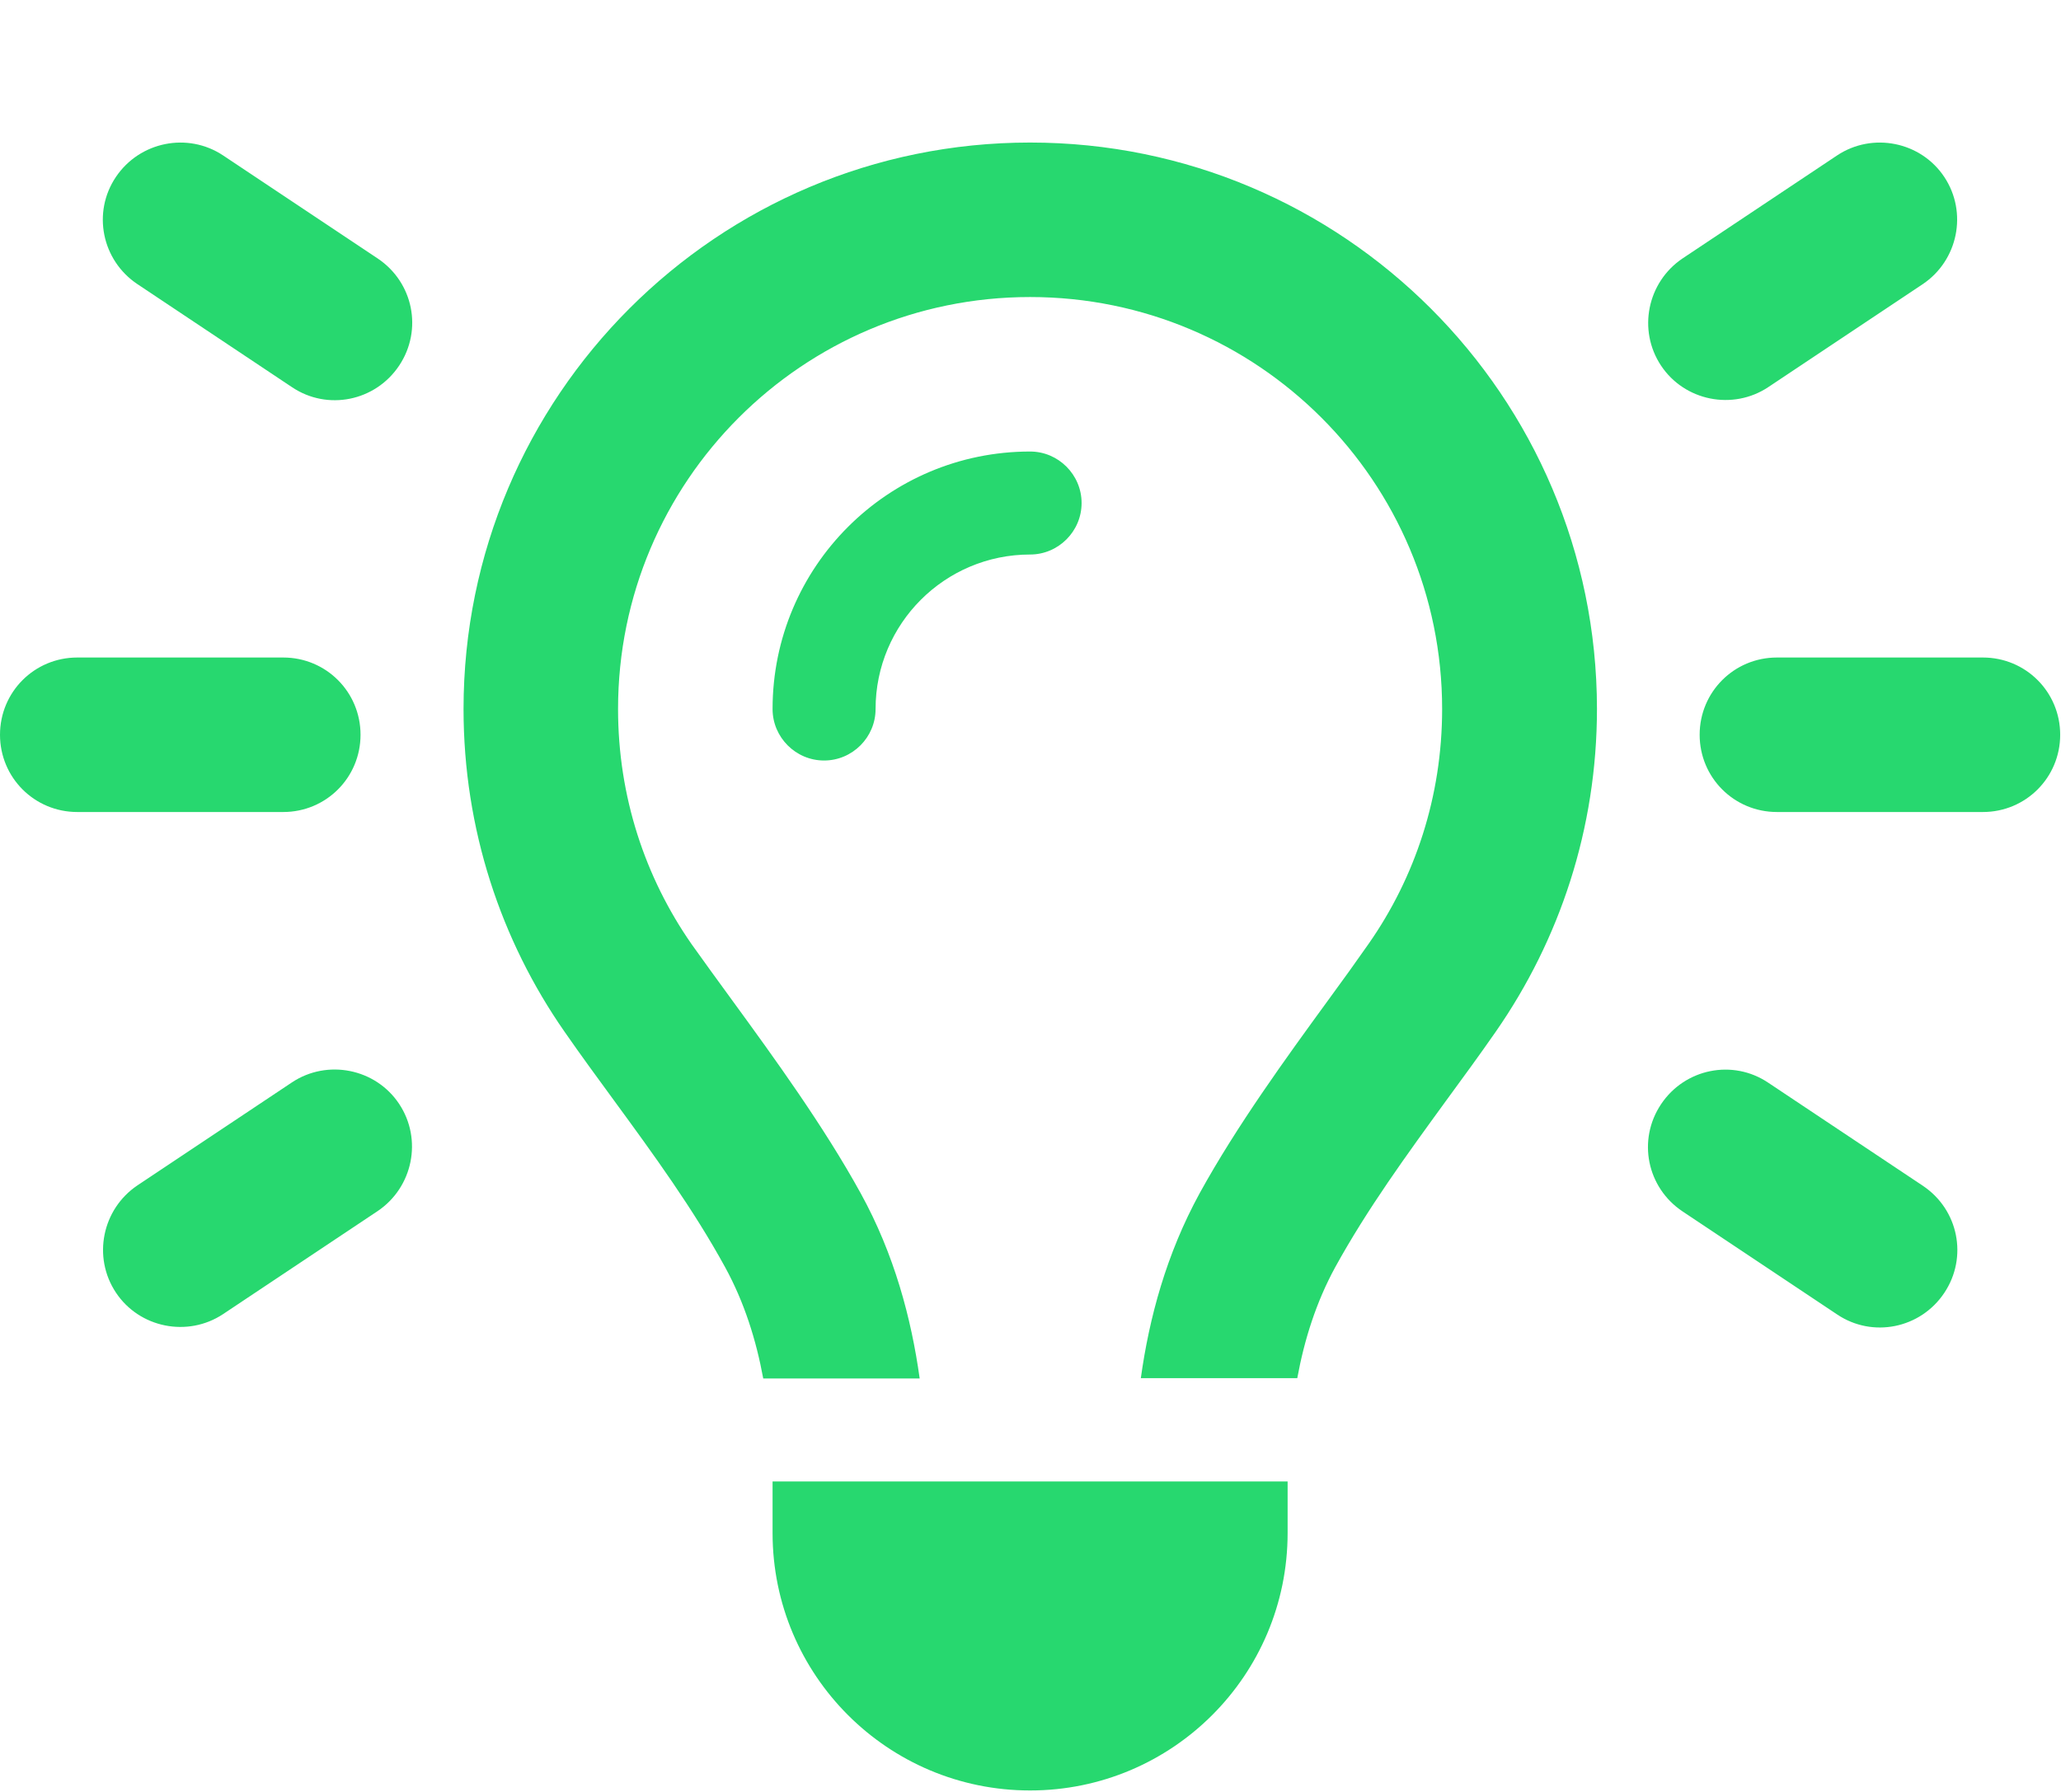 <?xml version="1.0" encoding="UTF-8"?>
<svg xmlns="http://www.w3.org/2000/svg" width="506" height="440" viewBox="0 0 506 440" fill="none">
  <path d="M54.769 38.161C46.075 32.392 34.3 34.763 28.451 43.456C22.603 52.15 24.974 63.925 33.746 69.774L71.681 95.064C80.375 100.912 92.15 98.541 97.999 89.769C103.847 80.996 101.476 69.3 92.704 63.451L54.769 38.161ZM472.054 69.774C480.747 63.925 483.118 52.15 477.349 43.456C471.579 34.763 459.725 32.392 451.031 38.161L413.096 63.451C404.403 69.3 402.032 81.075 407.801 89.769C413.571 98.462 425.425 100.833 434.119 95.064L472.054 69.774ZM18.968 161.45C8.456 161.45 0 169.906 0 180.418C0 190.929 8.456 199.385 18.968 199.385H69.547C80.059 199.385 88.515 190.929 88.515 180.418C88.515 169.906 80.059 161.45 69.547 161.45H18.968ZM436.252 161.45C425.741 161.45 417.285 169.906 417.285 180.418C417.285 190.929 425.741 199.385 436.252 199.385H486.832C497.344 199.385 505.8 190.929 505.8 180.418C505.8 169.906 497.344 161.45 486.832 161.45H436.252ZM92.704 297.384C101.397 291.536 103.768 279.76 97.999 271.066C92.23 262.373 80.375 260.002 71.681 265.771L33.746 291.061C25.053 296.91 22.682 308.685 28.451 317.379C34.221 326.072 46.075 328.443 54.769 322.674L92.704 297.384ZM434.119 265.85C425.425 260.002 413.65 262.373 407.801 271.145C401.953 279.918 404.324 291.615 413.096 297.463L451.031 322.753C459.725 328.601 471.5 326.23 477.349 317.458C483.197 308.685 480.826 296.989 472.054 291.14L434.119 265.85ZM354.06 174.095C354.06 195.592 347.421 215.428 336.041 231.709C333.117 235.898 329.718 240.639 326.004 245.697C315.809 259.686 303.638 276.441 294.549 292.958C286.33 307.974 282.142 323.622 280.087 338.401H318.496C320.235 328.917 323.159 319.671 327.822 311.135C335.646 296.91 345.367 283.553 355.087 270.197C359.197 264.586 363.307 258.975 367.258 253.284C382.906 230.761 392.074 203.495 392.074 174.016C391.995 97.277 329.718 35 252.9 35C176.082 35 113.805 97.277 113.805 174.095C113.805 203.574 122.973 230.919 138.621 253.363C142.572 259.054 146.682 264.665 150.792 270.276C160.512 283.553 170.233 296.91 178.057 311.214C182.72 319.75 185.644 328.996 187.383 338.48H225.792C223.737 323.701 219.549 307.974 211.33 293.037C202.241 276.52 190.07 259.765 179.875 245.776C176.161 240.718 172.762 235.977 169.759 231.788C158.379 215.428 151.74 195.592 151.74 174.095C151.74 118.22 197.025 72.935 252.9 72.935C308.775 72.935 354.06 118.22 354.06 174.095ZM214.965 174.095C214.965 153.152 231.957 136.16 252.9 136.16C259.855 136.16 265.545 130.47 265.545 123.515C265.545 116.56 259.855 110.87 252.9 110.87C217.968 110.87 189.675 139.163 189.675 174.095C189.675 181.05 195.365 186.74 202.32 186.74C209.275 186.74 214.965 181.05 214.965 174.095ZM316.125 376.415V363.77H189.675V376.415C189.675 411.347 217.968 439.64 252.9 439.64C287.832 439.64 316.125 411.347 316.125 376.415Z" fill="#27D86F"></path>
</svg>
